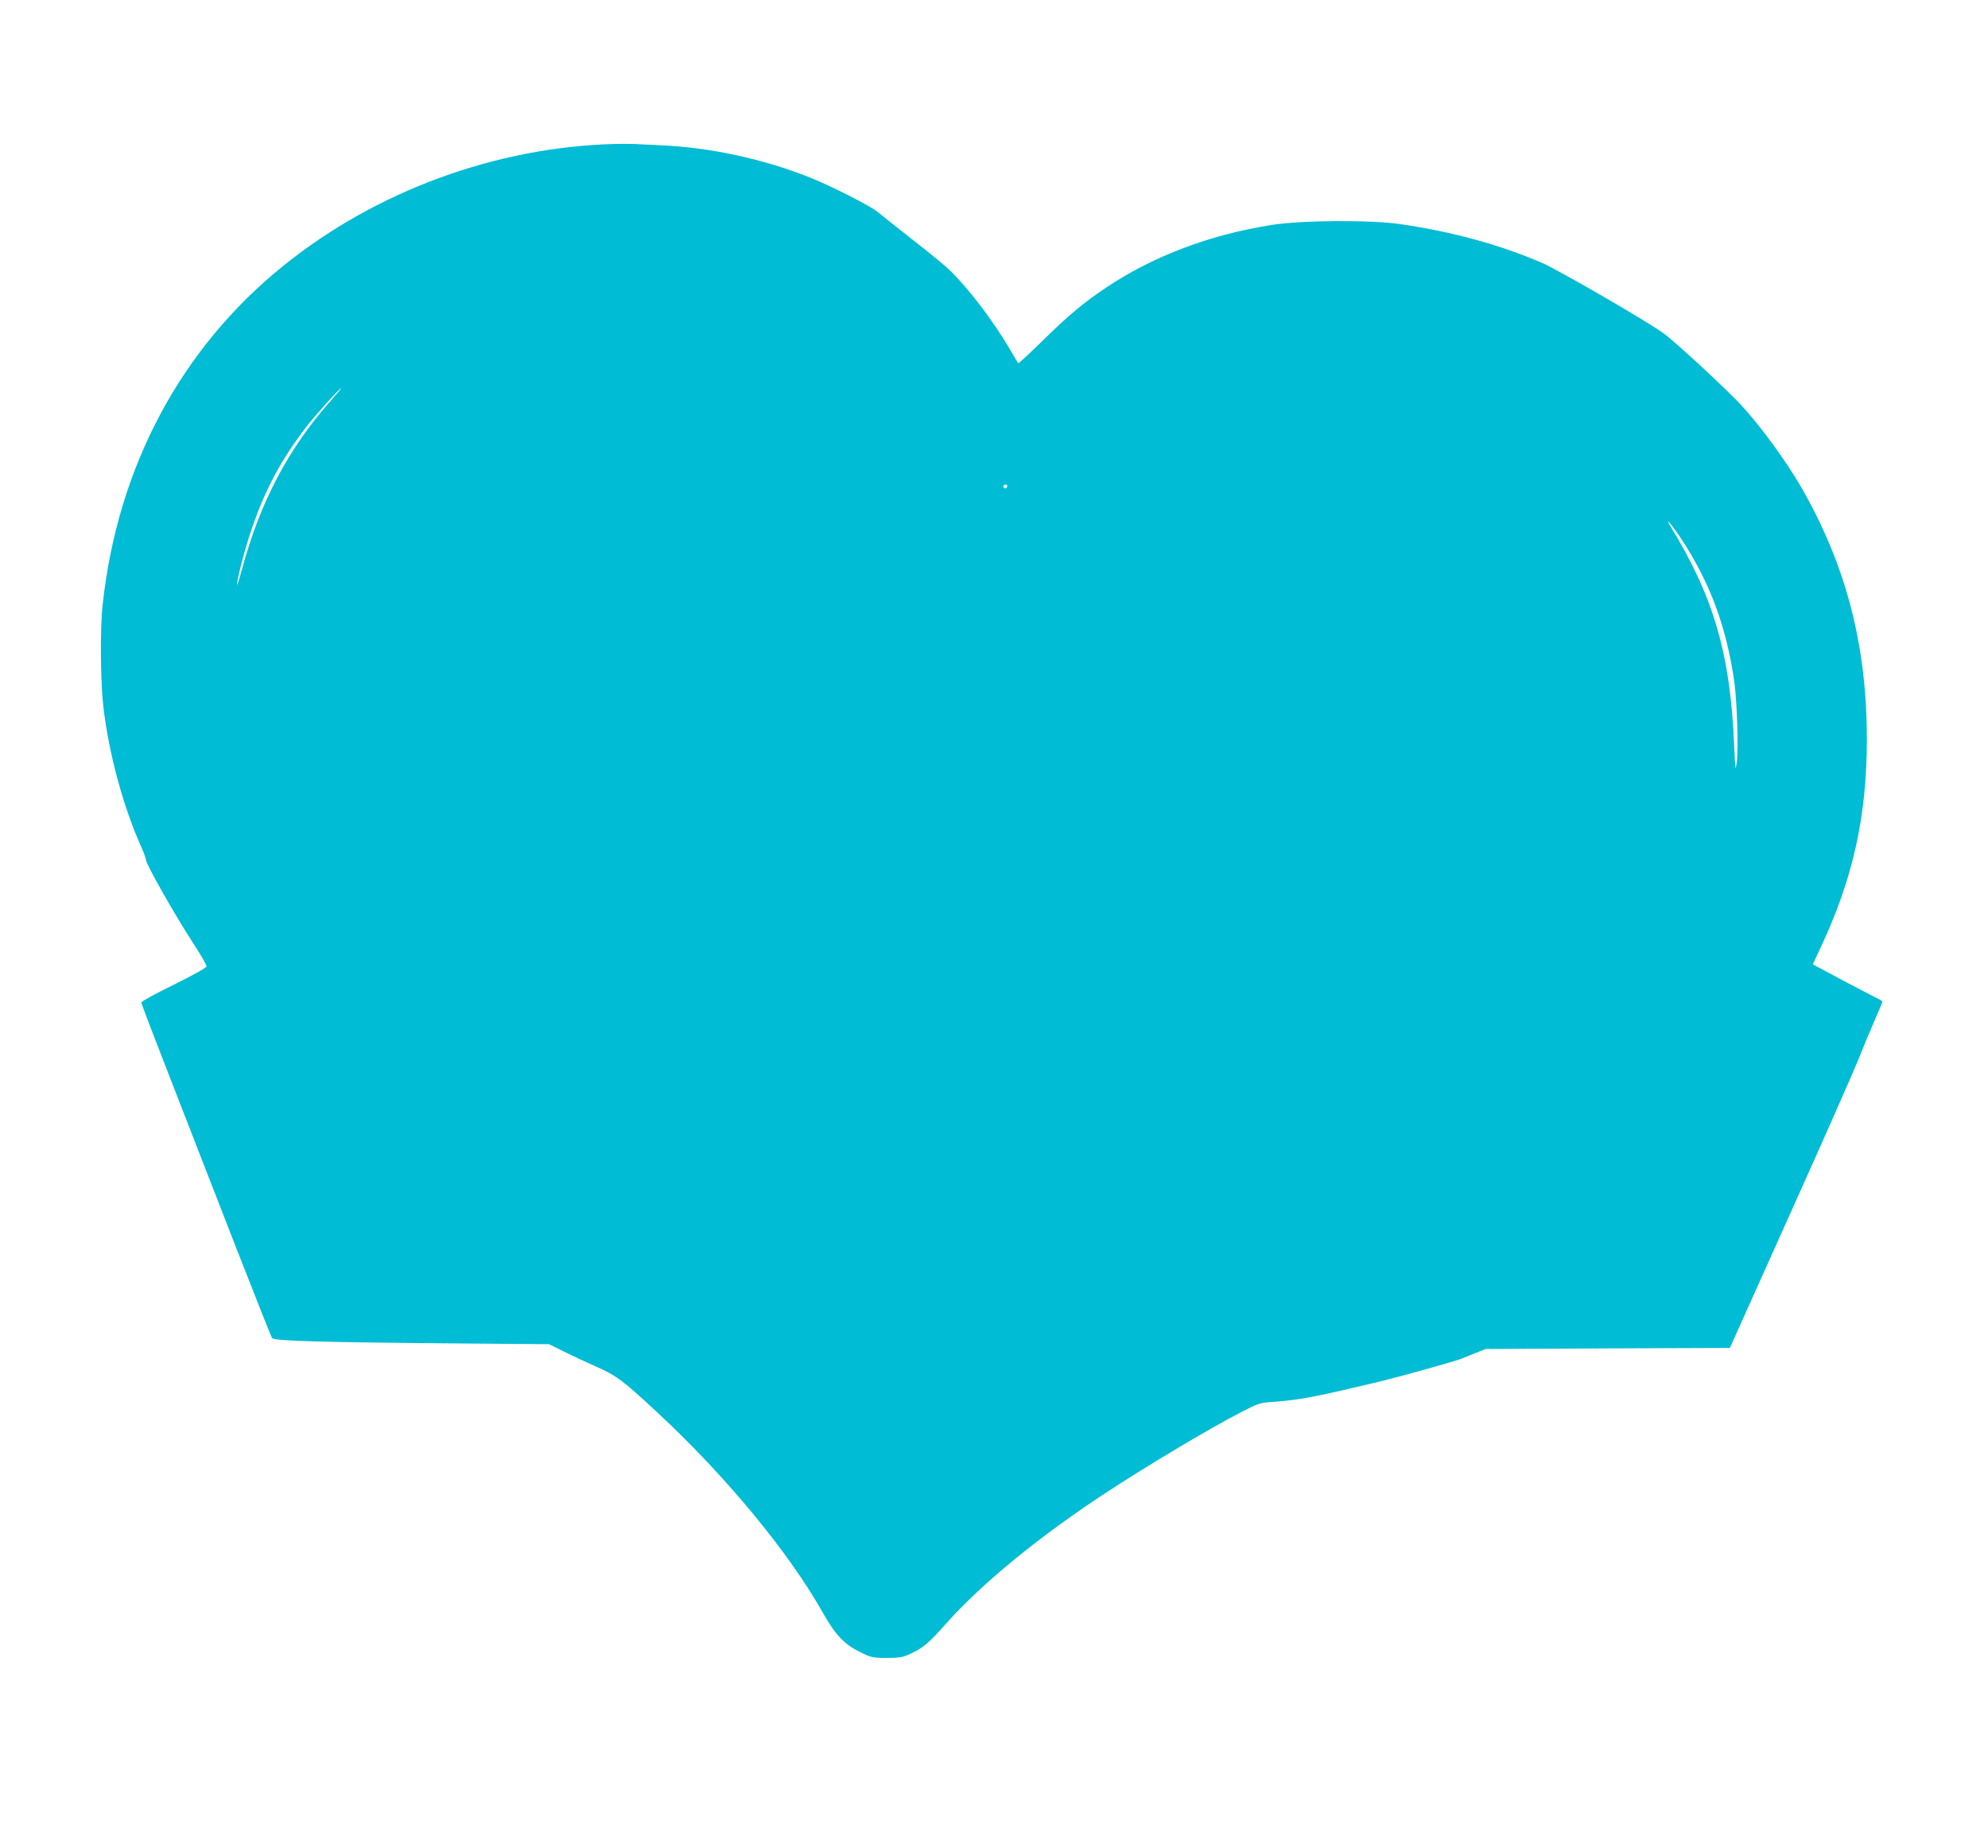 <?xml version="1.0" standalone="no"?>
<!DOCTYPE svg PUBLIC "-//W3C//DTD SVG 20010904//EN"
 "http://www.w3.org/TR/2001/REC-SVG-20010904/DTD/svg10.dtd">
<svg version="1.0" xmlns="http://www.w3.org/2000/svg"
 width="1280pt" height="1190pt" viewBox="0 0 1280 1190"
 preserveAspectRatio="xMidYMid meet">
<g transform="translate(0,1190) scale(0.1,-0.1)"
fill="#00bcd4" stroke="none">
<path d="M3955 10973 c-765 -21 -1533 -303 -2129 -783 -660 -531 -1069 -1295
-1165 -2183 -17 -149 -14 -493 4 -653 35 -303 128 -649 245 -908 16 -37 30
-75 30 -83 0 -27 188 -359 312 -549 43 -66 78 -127 78 -135 0 -10 -78 -53
-210 -119 -116 -56 -210 -108 -210 -115 0 -7 85 -230 189 -496 103 -266 291
-747 416 -1069 126 -322 232 -590 237 -596 13 -17 292 -26 1068 -33 l715 -6
95 -47 c52 -26 146 -70 208 -97 130 -57 176 -92 395 -296 443 -412 849 -903
1069 -1296 78 -137 134 -196 235 -246 73 -36 82 -38 172 -38 83 0 104 4 154
27 81 38 117 68 232 198 230 257 590 552 1020 835 280 183 669 416 881 525
105 54 116 58 205 64 174 13 273 32 704 136 135 33 456 123 503 141 15 6 56
23 92 37 l65 26 786 4 787 3 385 857 c212 471 413 925 445 1007 33 83 81 197
106 254 25 57 46 107 46 111 0 4 -12 12 -27 19 -16 7 -116 60 -225 117 l-196
105 50 107 c209 445 298 847 298 1341 0 603 -132 1115 -418 1616 -99 173 -266
402 -397 543 -93 99 -406 390 -490 453 -94 71 -679 410 -790 458 -274 117
-573 199 -910 248 -189 28 -632 25 -825 -5 -399 -63 -764 -200 -1070 -405
-139 -93 -244 -180 -402 -336 -87 -85 -160 -153 -162 -150 -2 2 -27 45 -56 94
-109 185 -268 393 -391 511 -30 28 -139 118 -244 199 -104 82 -201 159 -215
171 -37 33 -297 166 -430 219 -301 121 -651 197 -974 210 -67 3 -141 7 -166 8
-25 1 -81 1 -125 0z m-1827 -1655 c-272 -307 -453 -651 -568 -1077 -22 -80
-37 -126 -34 -101 9 69 59 254 99 367 85 246 185 432 346 643 53 70 215 250
225 250 3 0 -28 -37 -68 -82z m4356 -553 c-4 -8 -10 -12 -15 -9 -14 8 -10 24
6 24 9 0 12 -6 9 -15z m4340 -333 c184 -279 290 -562 342 -917 18 -126 28
-439 16 -525 -8 -60 -9 -52 -16 105 -25 594 -131 959 -409 1414 -45 74 6 15
67 -77z"/>
</g>
</svg>
